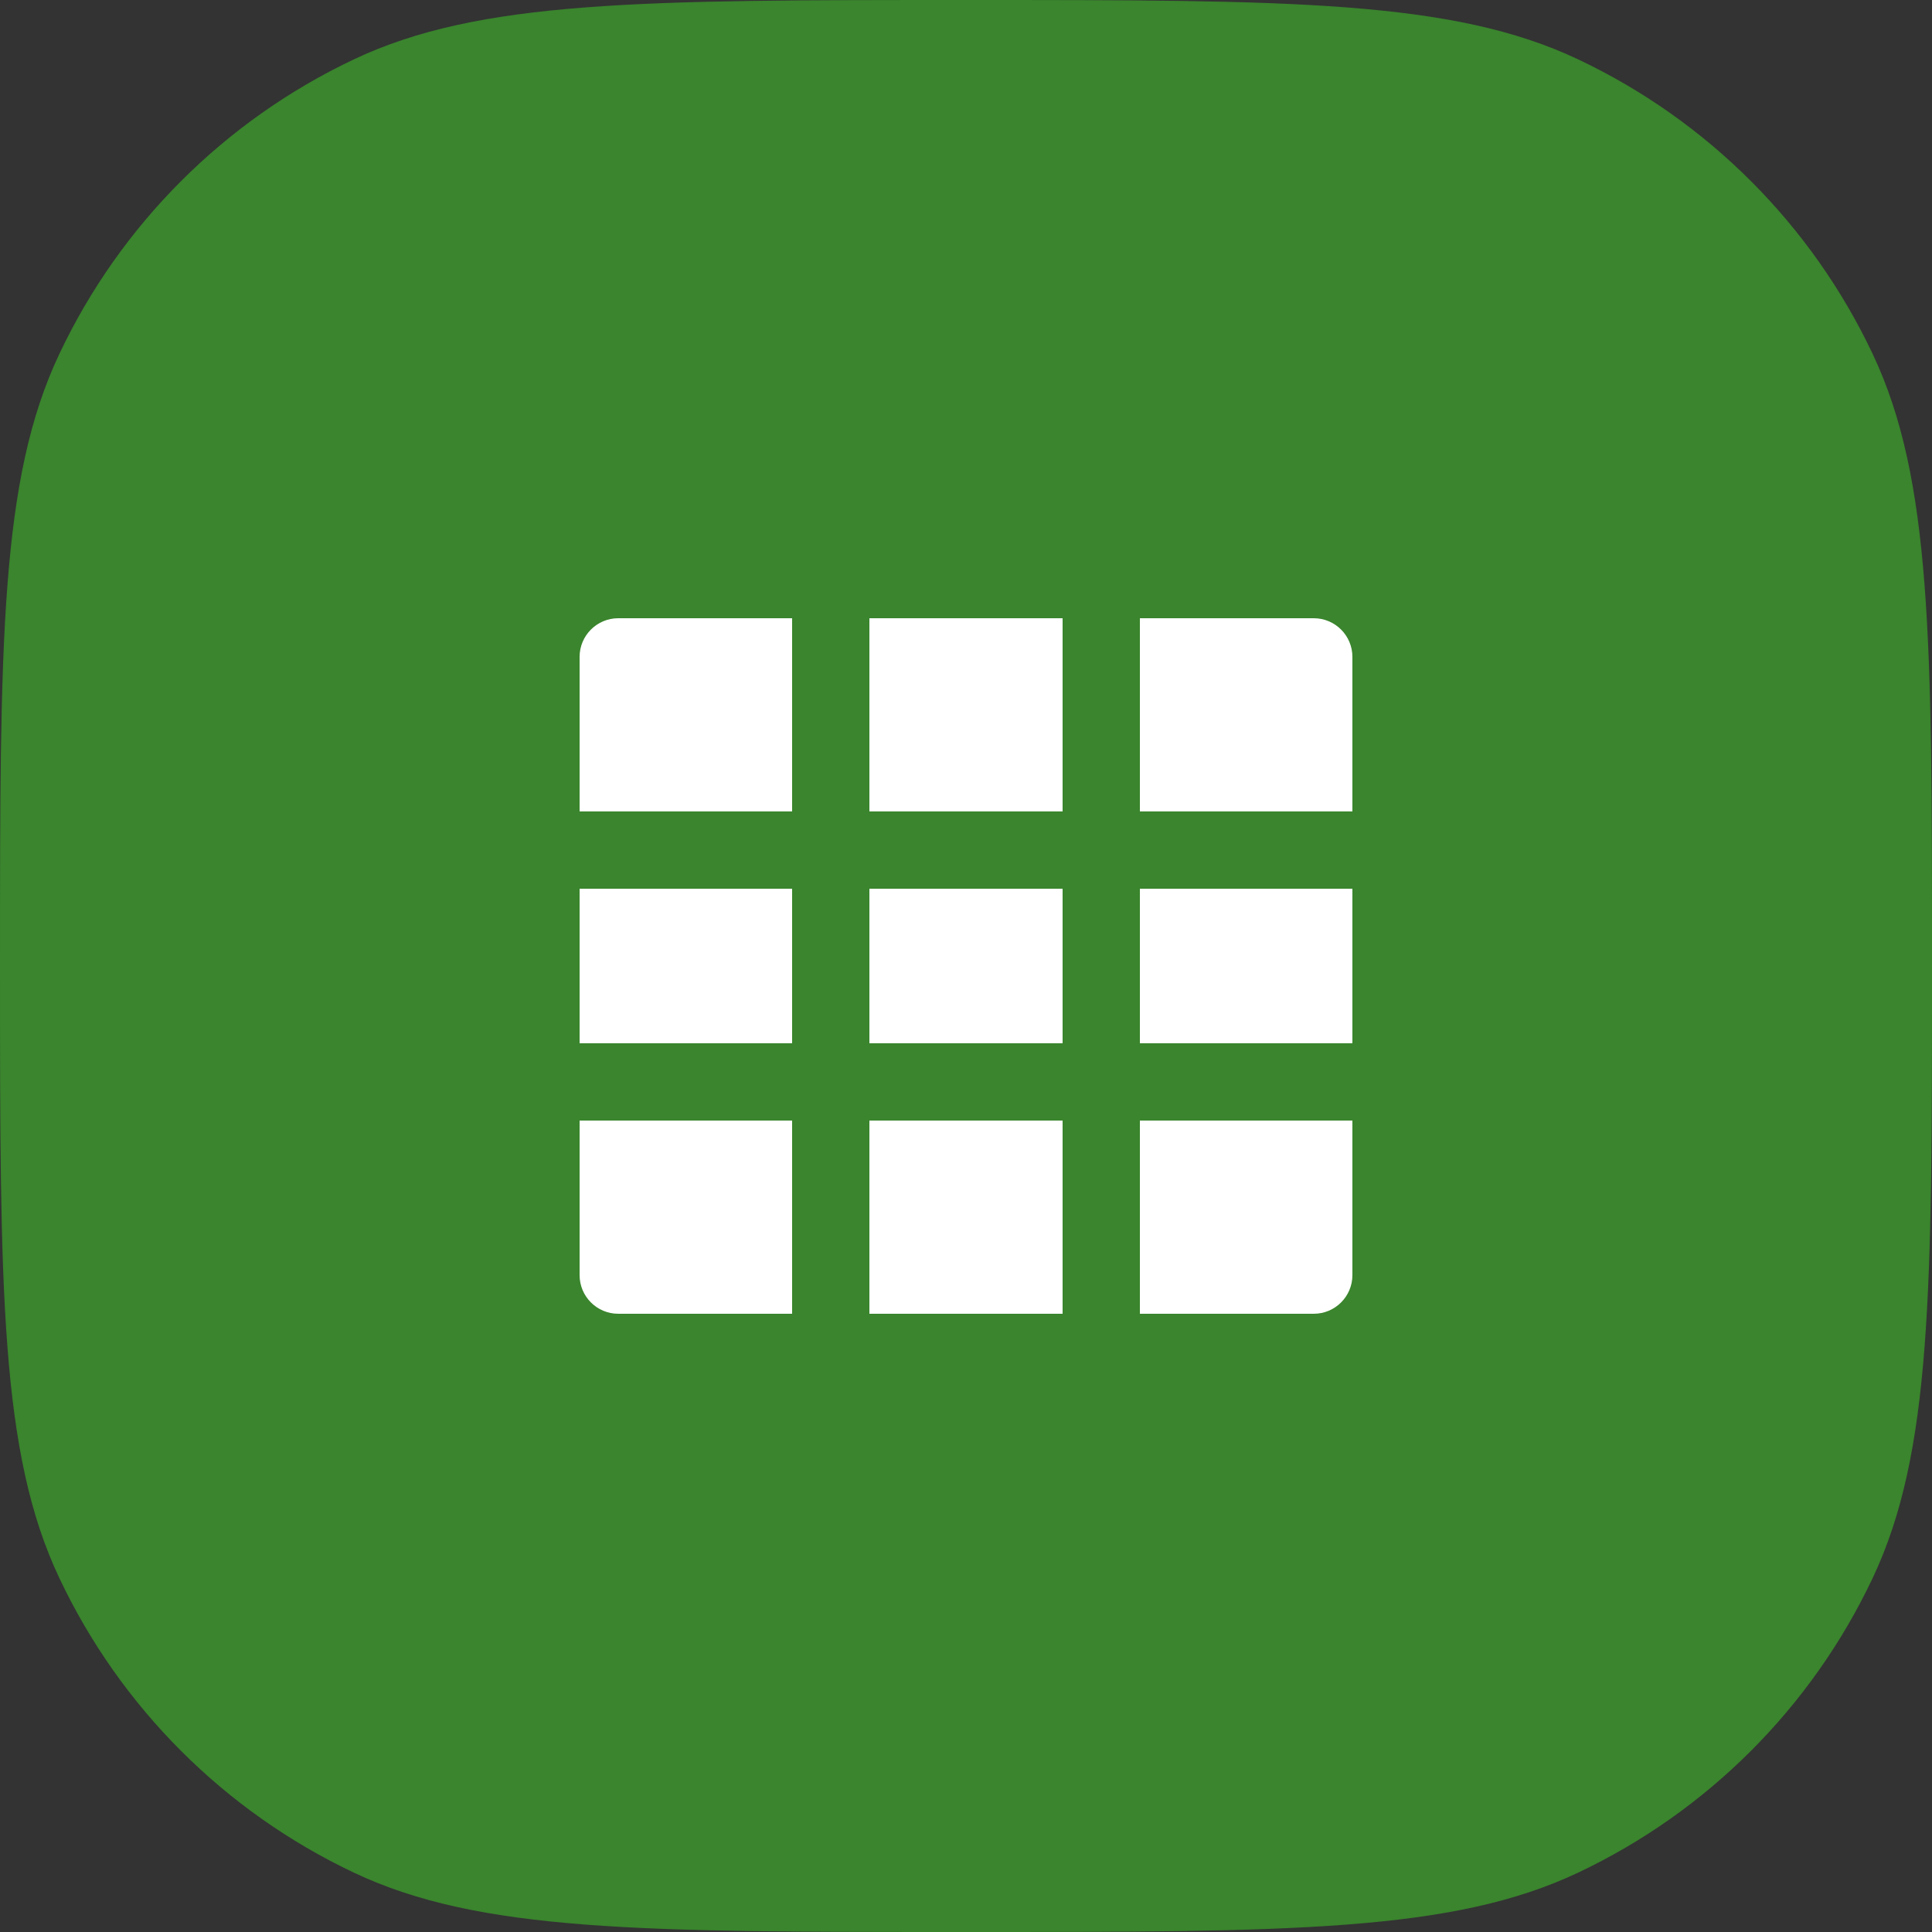<?xml version="1.0" encoding="utf-8"?>
<svg xmlns="http://www.w3.org/2000/svg" fill="none" height="100%" overflow="visible" preserveAspectRatio="none" style="display: block;" viewBox="0 0 50 50" width="100%">
<rect x="0" y="0" width="50" height="50" fill="#333333" stroke="none"/>
<g id="Icon">
<g id="Vector">
<path d="M0 25C0 16.605 0 12.407 1.536 9.159C3.119 5.813 5.813 3.119 9.159 1.536C12.407 0 16.605 0 25 0C33.395 0 37.593 0 40.841 1.536C44.187 3.119 46.881 5.813 48.464 9.159C50 12.407 50 16.605 50 25C50 33.395 50 37.593 48.464 40.841C46.881 44.187 44.187 46.881 40.841 48.464C37.593 50 33.395 50 25 50C16.605 50 12.407 50 9.159 48.464C5.813 46.881 3.119 44.187 1.536 40.841C0 37.593 0 33.395 0 25Z" fill="#3A852D"/>
<path d="M16 16C15.448 16 15 16.448 15 17V21H20.5V16H16ZM22.5 16V21H27.5V16H22.5ZM29.5 16V21H35V17C35 16.448 34.552 16 34 16H29.5ZM35 23H29.5V27H35V23ZM35 29H29.5V34H34C34.552 34 35 33.552 35 33V29ZM27.5 34V29H22.5V34H27.5ZM20.5 34V29H15V33C15 33.552 15.448 34 16 34H20.5ZM15 27H20.5V23H15V27ZM22.5 23H27.5V27H22.5V23Z" fill="white"/>
</g>
</g>
</svg>